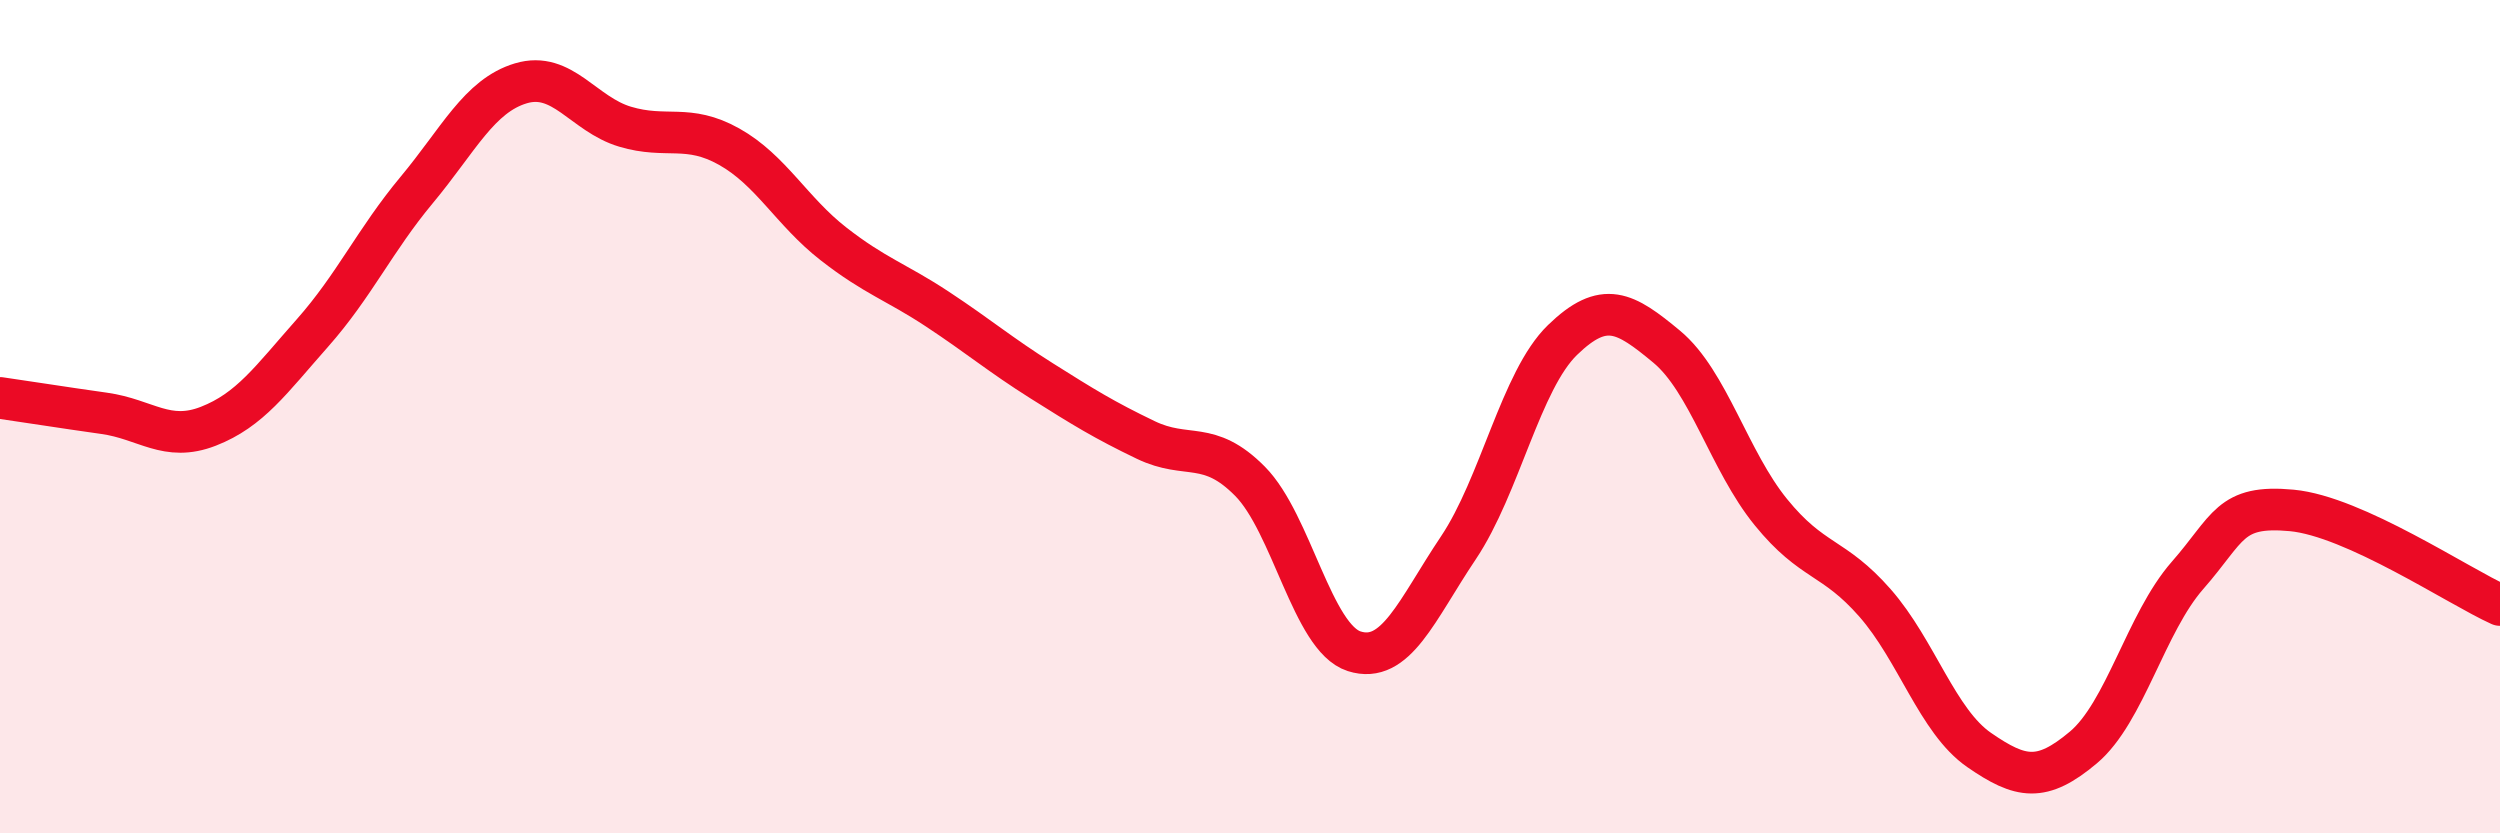
    <svg width="60" height="20" viewBox="0 0 60 20" xmlns="http://www.w3.org/2000/svg">
      <path
        d="M 0,9.55 C 0.5,9.62 1.5,9.78 2.5,9.92 C 3.5,10.06 4,10.62 5,10.23 C 6,9.84 6.5,9.12 7.5,7.99 C 8.5,6.86 9,5.76 10,4.56 C 11,3.36 11.5,2.3 12.5,2 C 13.5,1.7 14,2.74 15,3.04 C 16,3.34 16.5,2.96 17.5,3.52 C 18.5,4.08 19,5.07 20,5.85 C 21,6.63 21.5,6.76 22.5,7.42 C 23.5,8.08 24,8.51 25,9.14 C 26,9.77 26.5,10.08 27.5,10.56 C 28.5,11.04 29,10.54 30,11.55 C 31,12.56 31.5,15.31 32.5,15.63 C 33.5,15.95 34,14.64 35,13.15 C 36,11.66 36.5,9.13 37.5,8.16 C 38.5,7.19 39,7.49 40,8.32 C 41,9.15 41.5,11.06 42.5,12.29 C 43.5,13.52 44,13.33 45,14.47 C 46,15.61 46.5,17.31 47.5,18 C 48.5,18.69 49,18.78 50,17.94 C 51,17.1 51.5,14.95 52.5,13.81 C 53.5,12.67 53.5,12.11 55,12.25 C 56.5,12.39 59,14.07 60,14.52L60 20L0 20Z"
        fill="#EB0A25"
        opacity="0.1"
        stroke-linecap="round"
        stroke-linejoin="round"
      />
      <path
        d="M 0,9.55 C 0.5,9.62 1.5,9.78 2.5,9.92 C 3.5,10.06 4,10.62 5,10.23 C 6,9.84 6.5,9.12 7.5,7.99 C 8.5,6.86 9,5.76 10,4.56 C 11,3.36 11.5,2.3 12.5,2 C 13.5,1.7 14,2.74 15,3.04 C 16,3.34 16.5,2.96 17.5,3.52 C 18.5,4.08 19,5.07 20,5.85 C 21,6.63 21.5,6.76 22.5,7.42 C 23.5,8.08 24,8.51 25,9.14 C 26,9.77 26.5,10.08 27.5,10.56 C 28.5,11.04 29,10.54 30,11.55 C 31,12.56 31.5,15.31 32.5,15.63 C 33.5,15.95 34,14.64 35,13.15 C 36,11.66 36.5,9.13 37.5,8.16 C 38.5,7.19 39,7.49 40,8.32 C 41,9.15 41.5,11.06 42.5,12.29 C 43.5,13.52 44,13.33 45,14.47 C 46,15.61 46.5,17.31 47.5,18 C 48.5,18.69 49,18.78 50,17.94 C 51,17.1 51.5,14.95 52.5,13.81 C 53.5,12.67 53.5,12.11 55,12.25 C 56.5,12.39 59,14.07 60,14.52"
        stroke="#EB0A25"
        stroke-width="1"
        fill="none"
        stroke-linecap="round"
        stroke-linejoin="round"
      />
    </svg>
  